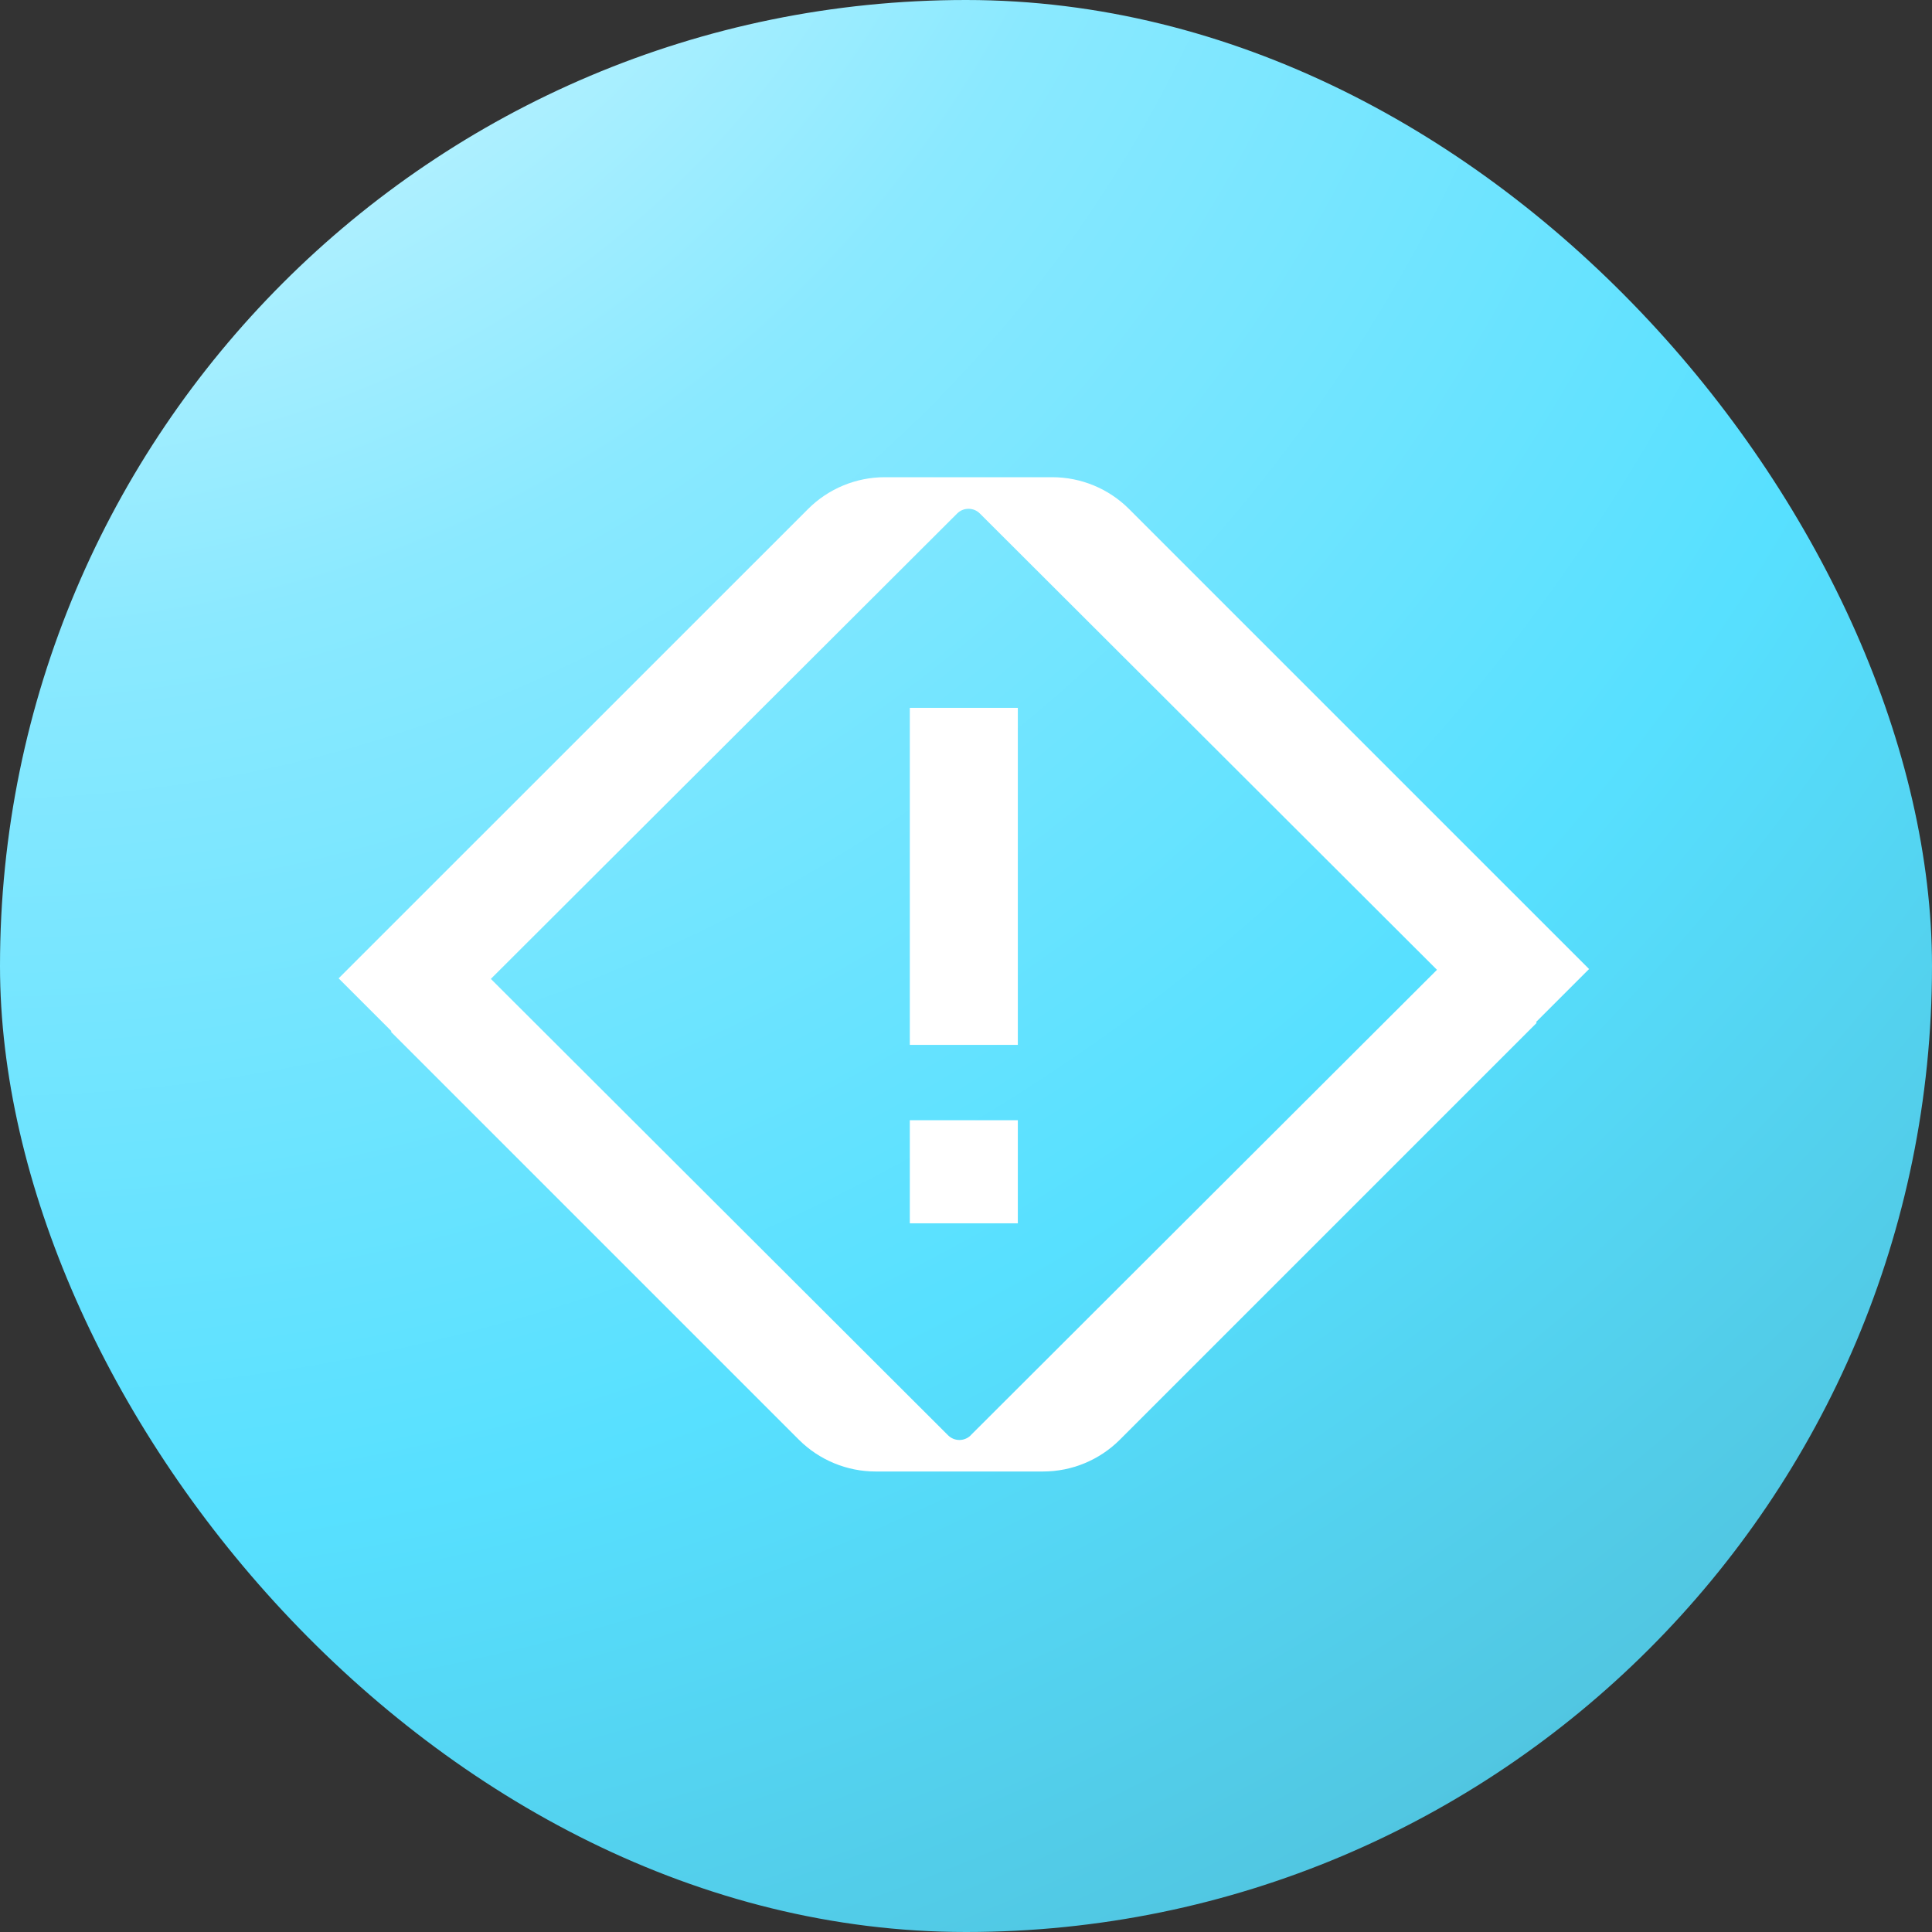 <svg width="132" height="132" viewBox="0 0 132 132" fill="none" xmlns="http://www.w3.org/2000/svg">
<rect x="0" y="0" width="132" height="132" fill="#333333" stroke="none"/>
<rect width="132" height="132" rx="66" fill="url(#paint0_radial_28320_23747)"/>
<path d="M108.573 66.21L77.138 34.775C75.747 33.385 73.859 32.604 71.891 32.604H60.457C58.489 32.604 56.601 33.385 55.211 34.775L23.136 66.844L26.746 70.454L26.709 70.491L54.583 98.366C55.974 99.756 57.862 100.537 59.83 100.537H71.264C73.232 100.537 75.12 99.756 76.51 98.366L104.993 69.882L104.944 69.833L108.573 66.204V66.21ZM66.325 98.064C66.11 98.279 65.827 98.384 65.55 98.384C65.267 98.384 64.99 98.279 64.775 98.064L33.536 66.881L65.396 35.083C65.611 34.867 65.888 34.763 66.171 34.763C66.454 34.763 66.731 34.867 66.946 35.083L98.178 66.26L66.319 98.064H66.325Z" fill="white"/>
<path d="M69.541 48.362H62.161V71.389H69.541V48.362Z" fill="white"/>
<path d="M69.541 76.537H62.161V83.58H69.541V76.537Z" fill="white"/>
<defs>
<radialGradient id="paint0_radial_28320_23747" cx="0" cy="0" r="1" gradientUnits="userSpaceOnUse" gradientTransform="translate(-0.053 -36.032) rotate(55.24) scale(281.73 281.66)">
<stop stop-color="white"/>
<stop offset="0.285" stop-color="#8AE9FF"/>
<stop offset="0.5" stop-color="#57E0FF"/>
<stop offset="1" stop-color="#4391A4"/>
</radialGradient>
</defs>
</svg>
